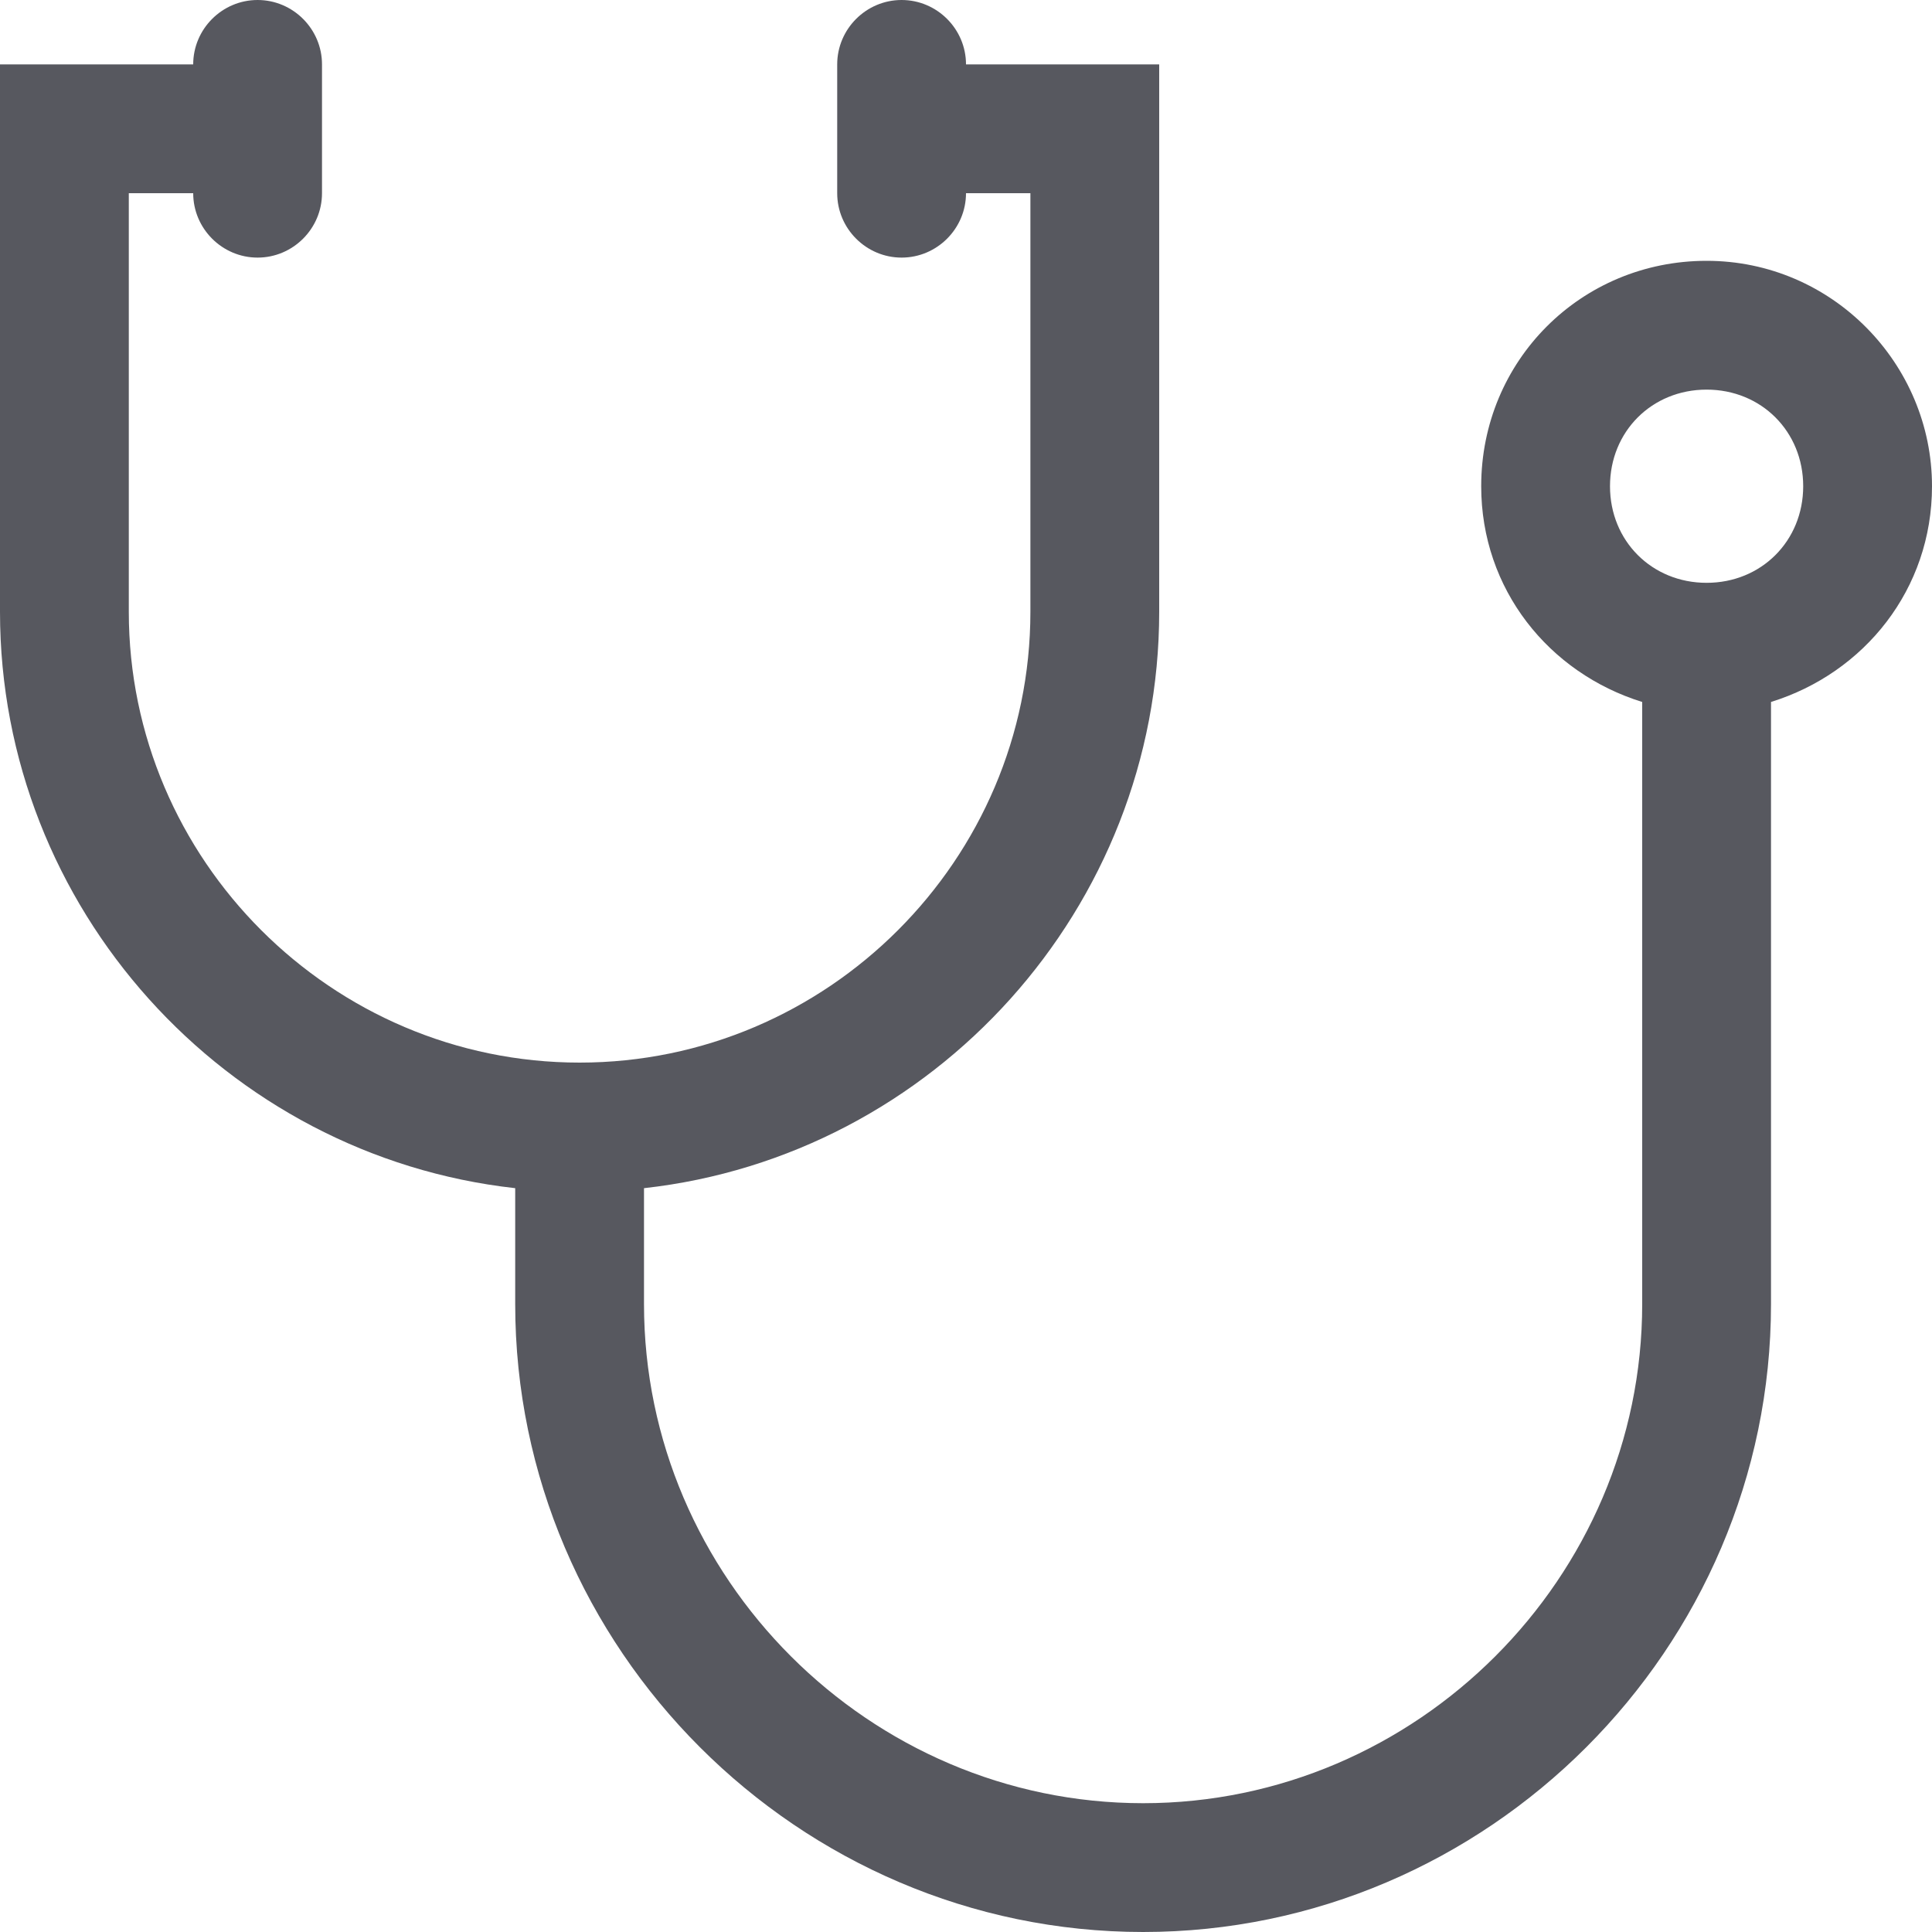 <?xml version="1.0" encoding="utf-8"?>
<!-- Generator: Adobe Illustrator 21.1.0, SVG Export Plug-In . SVG Version: 6.00 Build 0)  -->
<svg version="1.1" id="Layer_2" xmlns="http://www.w3.org/2000/svg" xmlns:xlink="http://www.w3.org/1999/xlink" x="0px" y="0px"
	 viewBox="0 0 60 60" style="enable-background:new 0 0 60 60;" xml:space="preserve">
<style type="text/css">
	.st0{fill:#57585F;}
</style>
<path class="st0" d="M53,8.1c-3.9,0-7,3.1-7,7c0,3.2,2.1,5.8,5,6.7v18.7C51,49,44,56,35.5,56S20,49,20,40.5v-3.6c9-1,16-8.7,16-17.9
	V2h-6c0-1.1-0.9-2-2-2s-2,0.9-2,2v4c0,1.1,0.9,2,2,2s2-0.9,2-2h2v13c0,7.7-6.3,14-14,14c-7.7,0-14-6.3-14-14V6h2c0,1.1,0.9,2,2,2
	s2-0.9,2-2V2c0-1.1-0.9-2-2-2S6,0.9,6,2H0v17c0,9.2,7,16.9,16,17.9v3.6C16,51.2,24.8,60,35.5,60C46.2,60,55,51.2,55,40.5V21.8
	c2.9-0.9,5-3.5,5-6.7C60,11.3,56.9,8.1,53,8.1z M53,18.1c-1.7,0-3-1.3-3-3c0-1.7,1.3-3,3-3s3,1.3,3,3C56,16.8,54.7,18.1,53,18.1z"/>
</svg>

